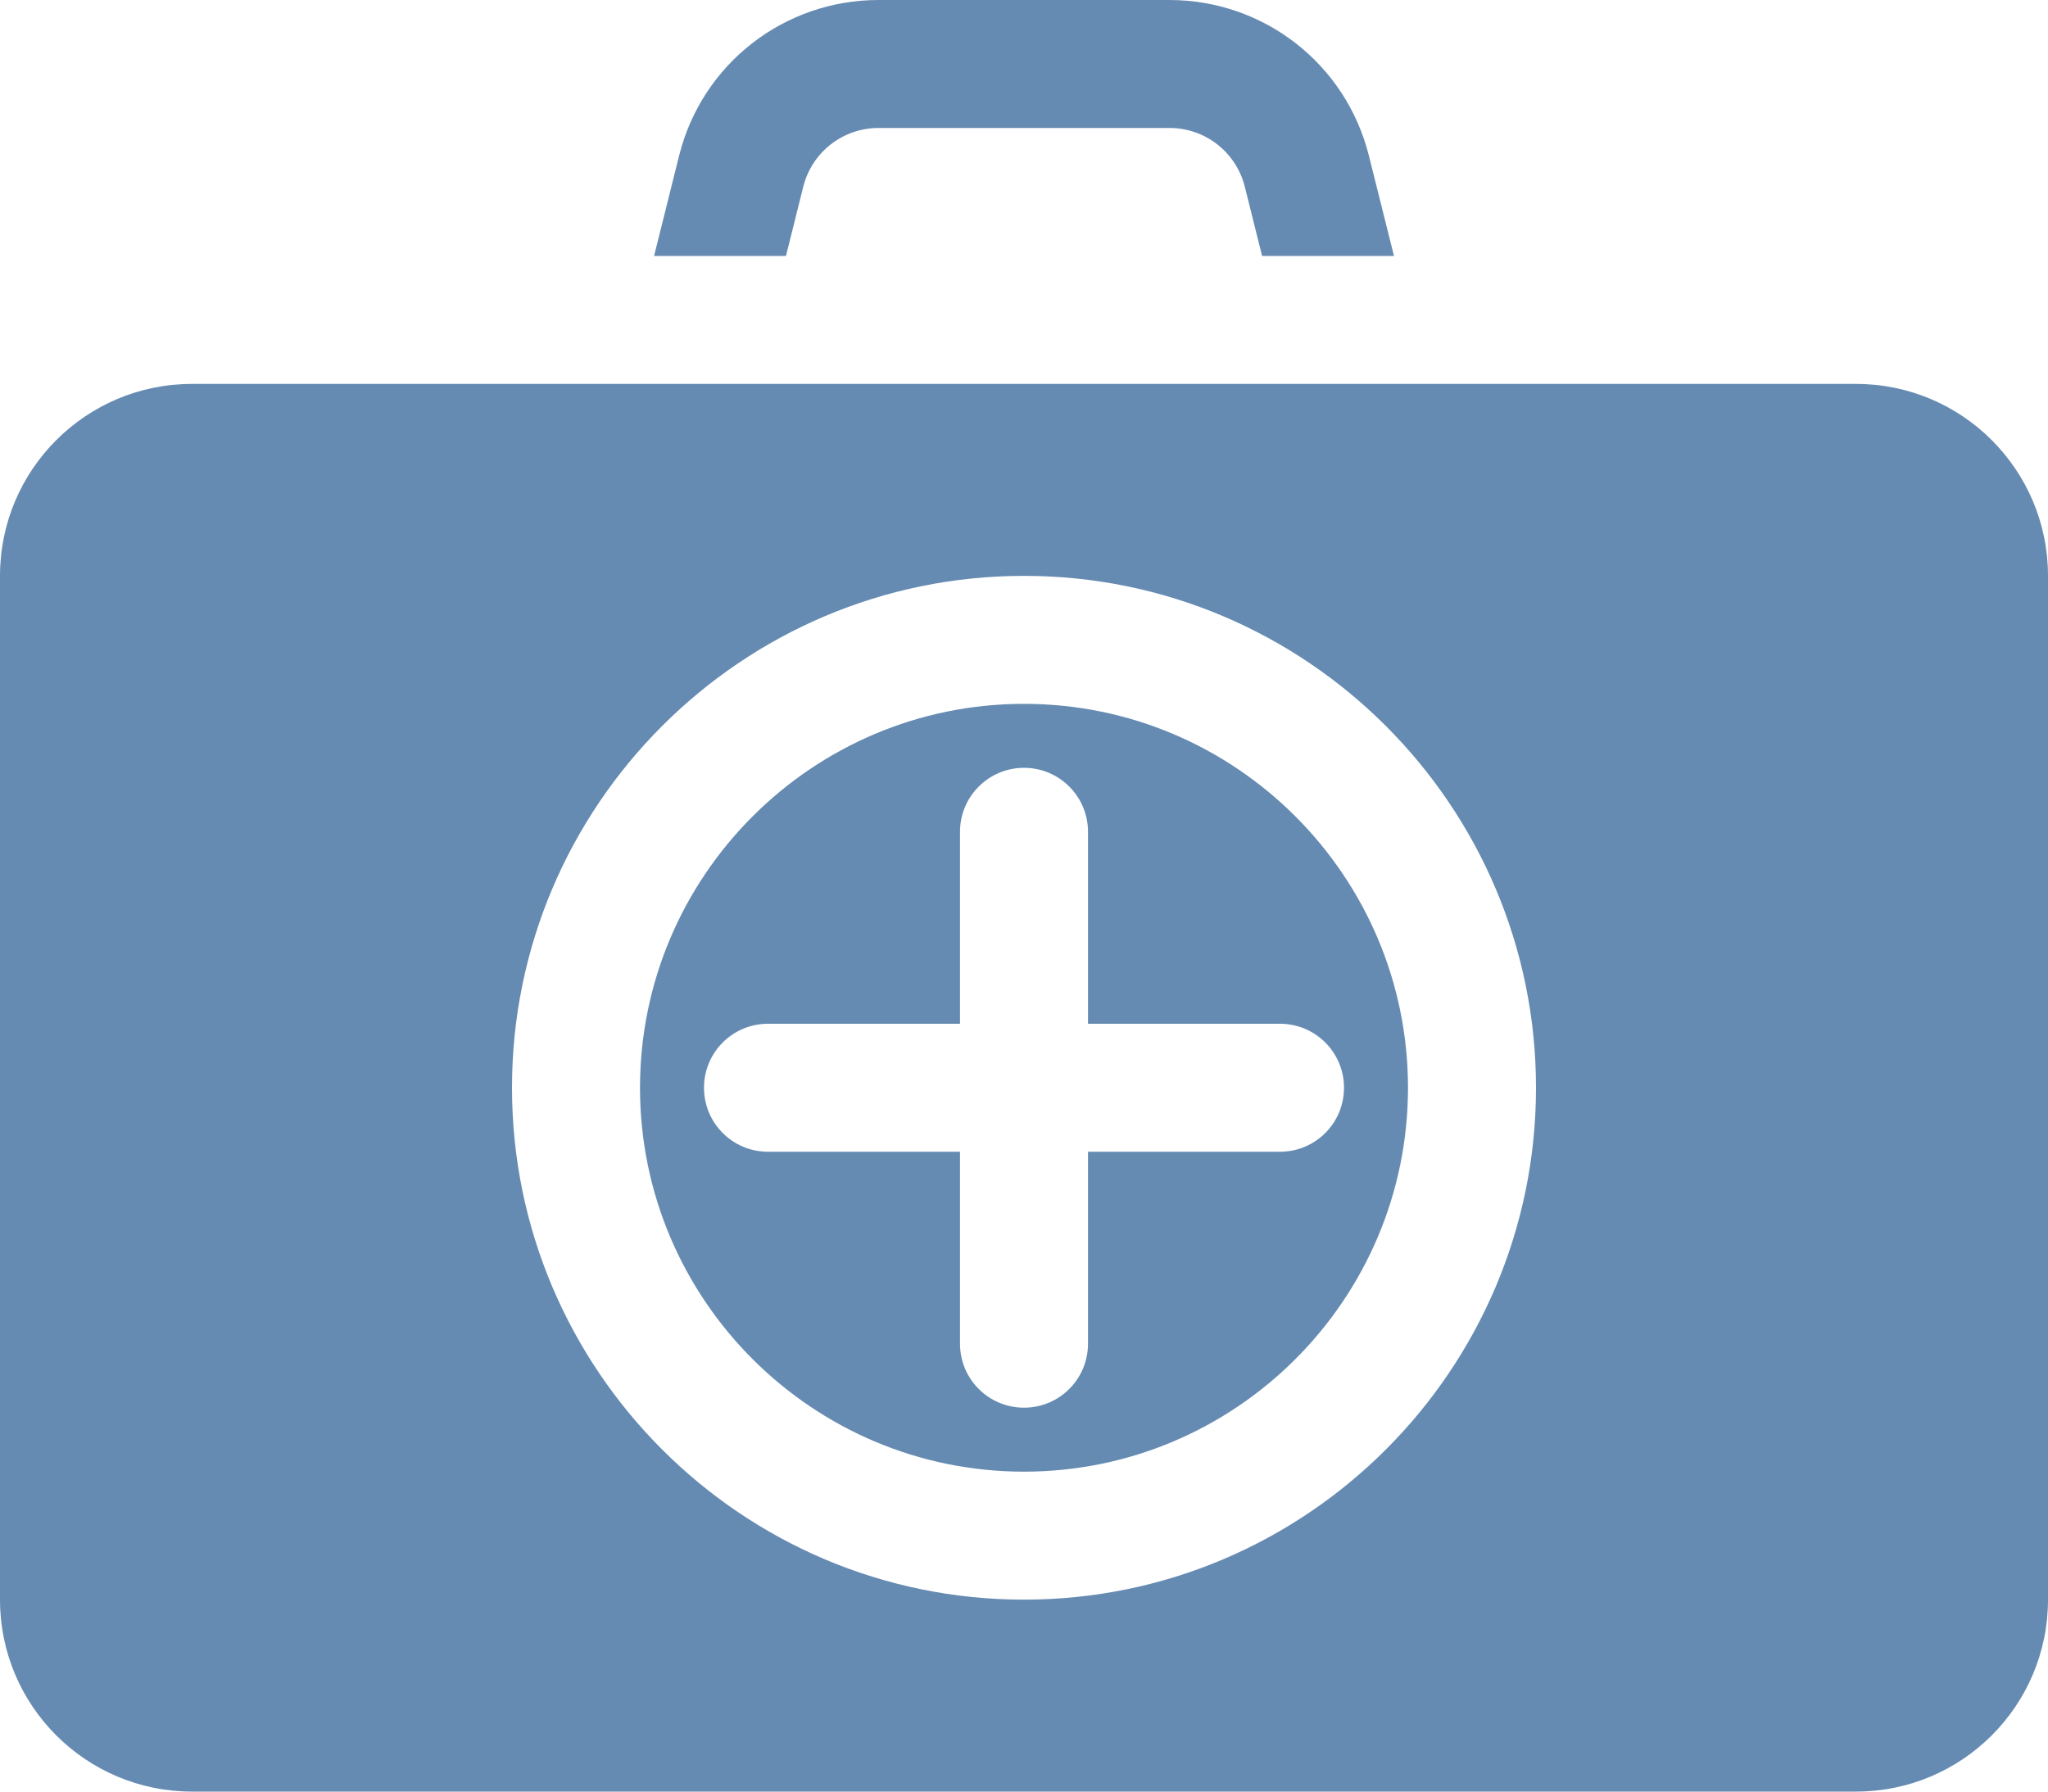 <!DOCTYPE svg PUBLIC "-//W3C//DTD SVG 1.1//EN" "http://www.w3.org/Graphics/SVG/1.1/DTD/svg11.dtd">
<!-- Generator: Adobe Illustrator 16.0.0, SVG Export Plug-In . SVG Version: 6.00 Build 0)  --><svg xmlns="http://www.w3.org/2000/svg" xmlns:xlink="http://www.w3.org/1999/xlink" version="1.1" x="0px" y="0px" width="32px" height="28px" viewBox="0 0 32 28" style="enable-background:new 0 0 32 28;" xml:space="preserve">
<g id="first-aid" style="fill:#668bb2">
	<path d="M12.551,2.918C12.687,2.377,13.17,2,13.728,2h4.545c0.558,0,1.041,0.377,1.177,0.918L19.72,4h2.061l-0.392-1.566   C21.031,1,19.749,0,18.272,0h-4.545c-1.477,0-2.759,1-3.116,2.433L10.22,4h2.061L12.551,2.918z"></path>
	<path d="M16,11c-3.309,0-6,2.691-6,6s2.691,6,6,6s6-2.691,6-6S19.309,11,16,11z M21,17c0,0.553-0.447,1-1,1h-3v3   c0,0.553-0.447,1-1,1s-1-0.447-1-1v-3h-3c-0.553,0-1-0.447-1-1s0.447-1,1-1h3v-3c0-0.552,0.447-1,1-1s1,0.448,1,1v3h3   C20.553,16,21,16.447,21,17z"></path>
	<path d="M29,6H3C1.343,6,0,7.343,0,9v16c0,1.657,1.343,3,3,3h26c1.657,0,3-1.343,3-3V9C32,7.343,30.657,6,29,6z M16,25   c-4.411,0-8-3.589-8-8s3.589-8,8-8s8,3.589,8,8S20.411,25,16,25z"></path>
</g>
<g id="Layer_1" style="fill:#668bb2">
</g>
</svg>
